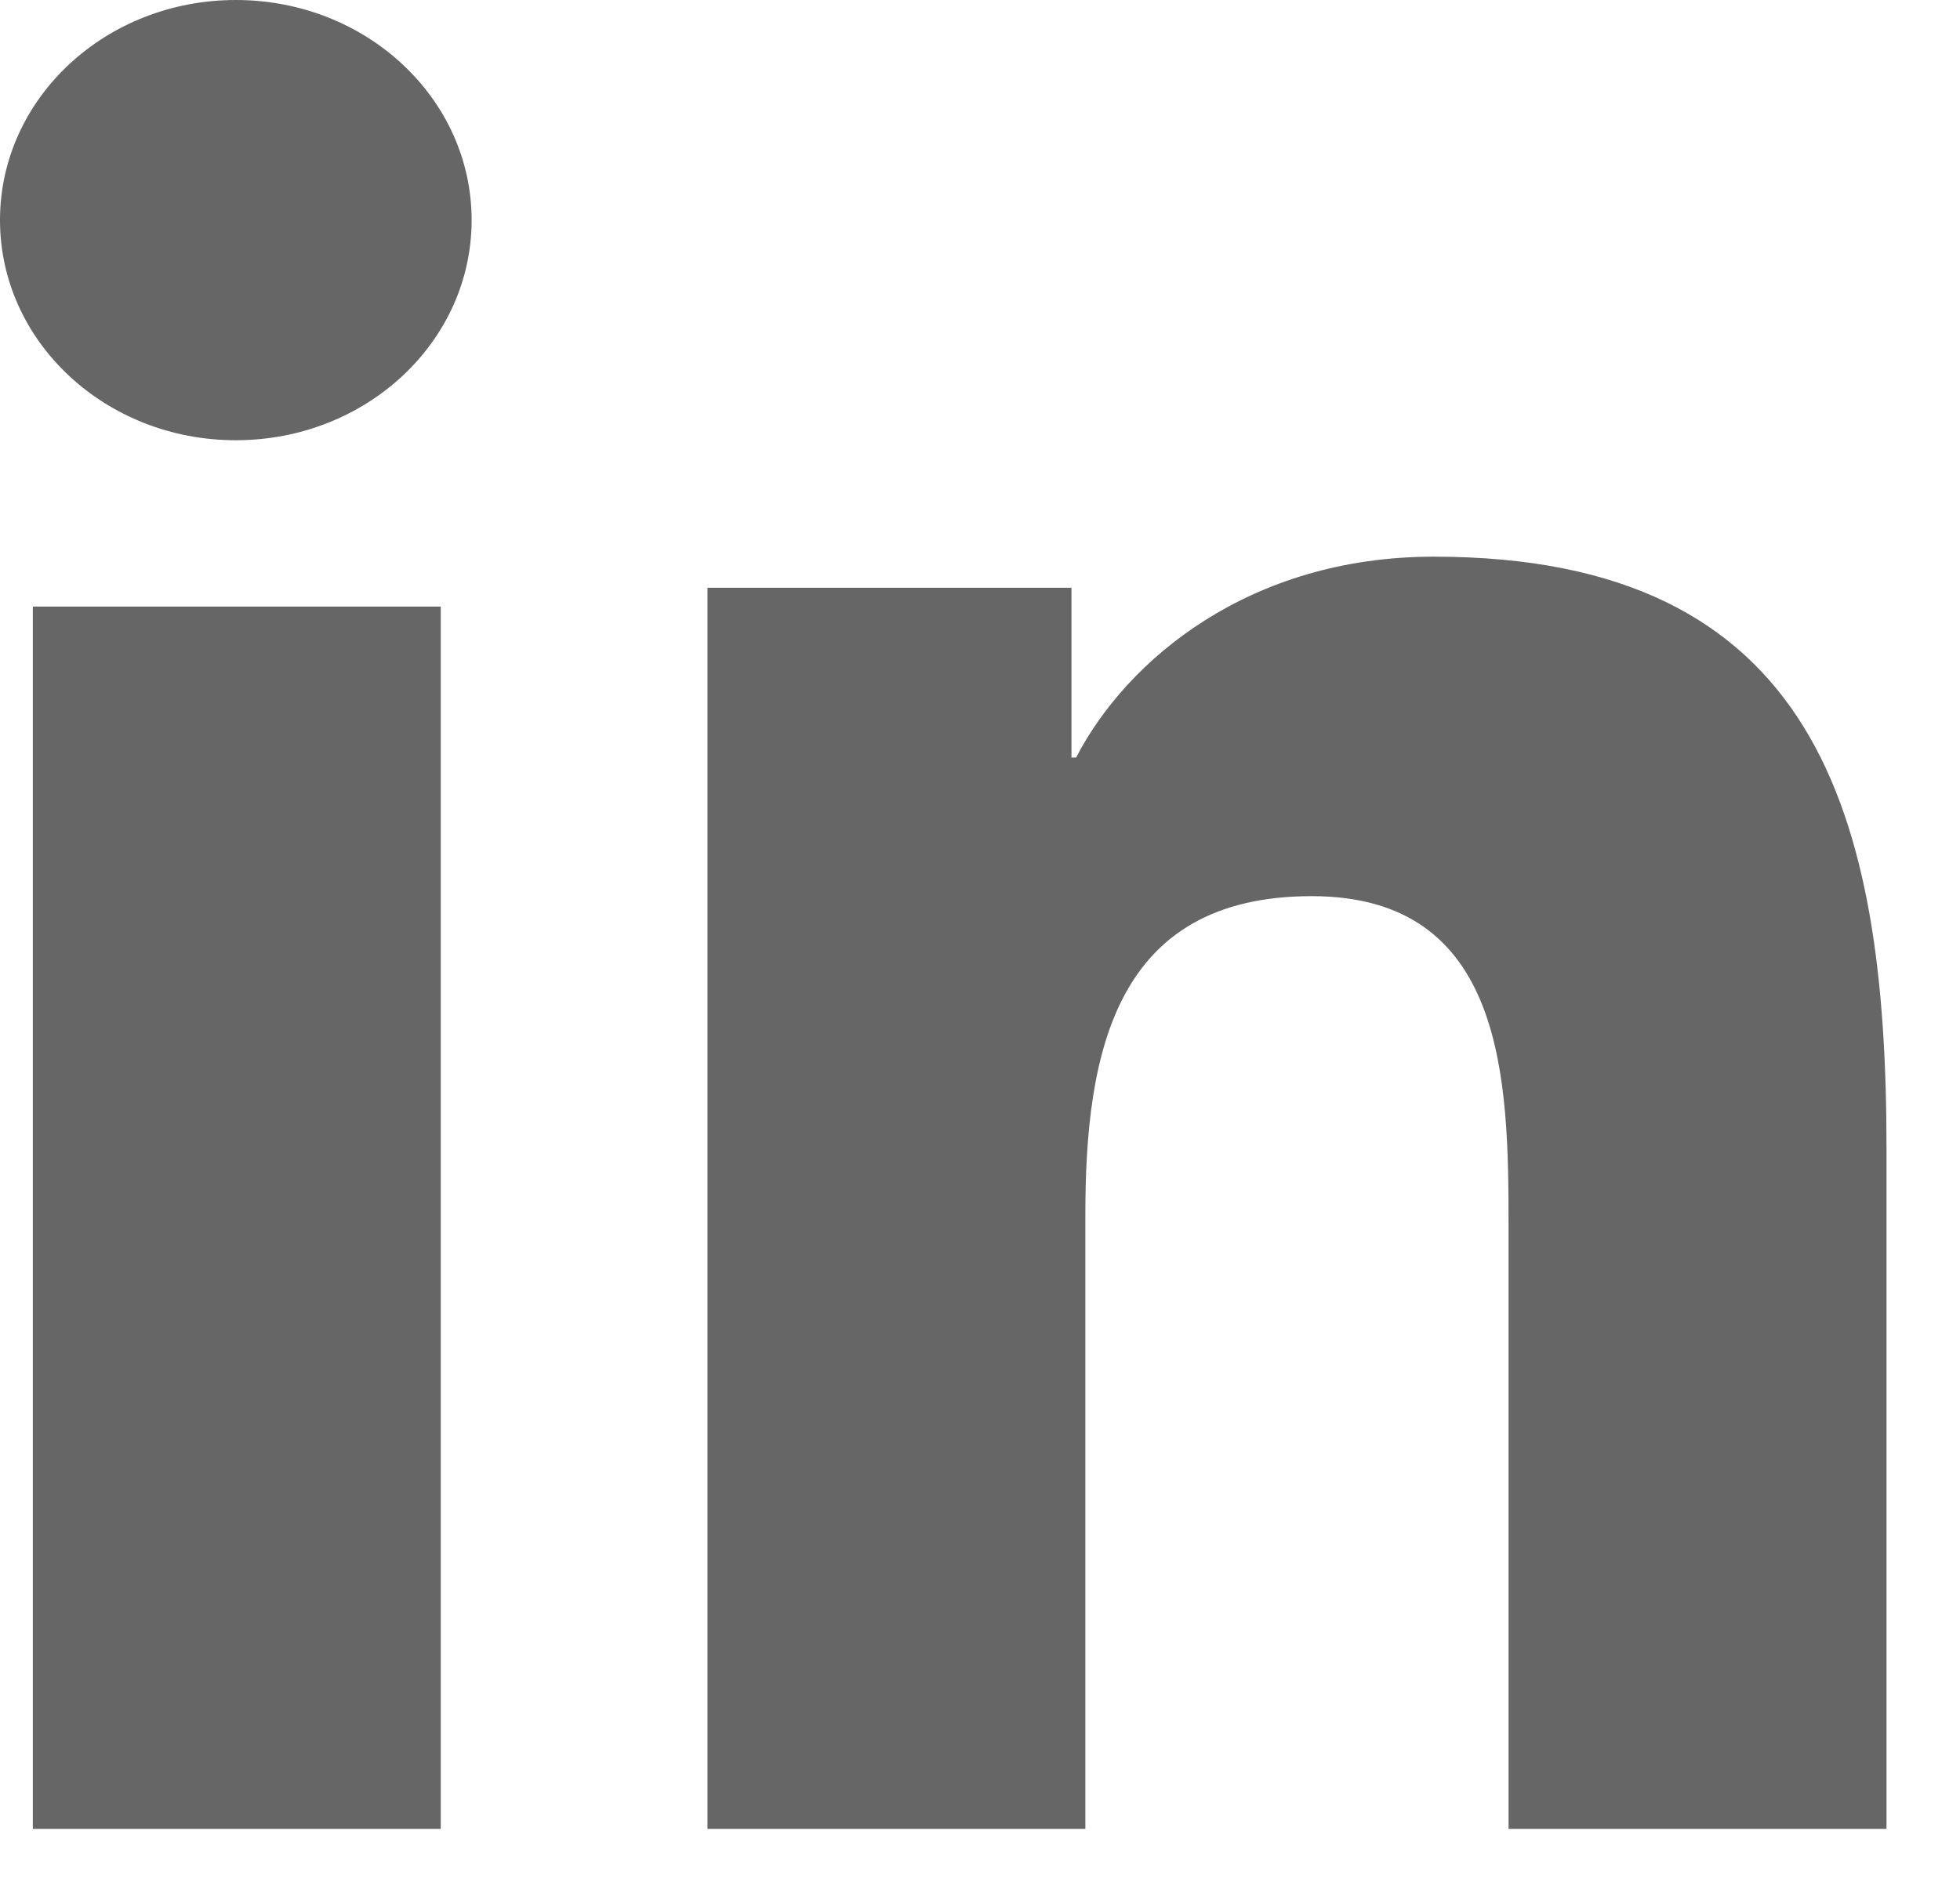 <svg xmlns="http://www.w3.org/2000/svg" width="24" height="23" viewBox="0 0 24 23">
    <g fill="none" fill-rule="evenodd">
        <g fill="#666" fill-rule="nonzero">
            <g>
                <g>
                    <g>
                        <path d="M.402 7.429h4.995V22.4H.402V7.429zM2.888 0c1.596 0 2.887 1.206 2.887 2.696 0 1.49-1.291 2.696-2.888 2.696C1.292 5.392 0 4.186 0 2.696 0 1.206 1.291 0 2.888 0M8.685 7.199h4.435v2.079h.057c.622-1.202 2.127-2.46 4.379-2.46 4.684 0 5.544 3.141 5.544 7.242v8.34h-4.628v-7.393c0-1.767-.034-4.031-2.41-4.031-2.41 0-2.772 1.917-2.772 3.904v7.52H8.663V7.199h.022z" transform="translate(-178 -5401) translate(49 5401) translate(1) translate(128)"/>
                    </g>
                </g>
            </g>
        </g>
    </g>
</svg>
